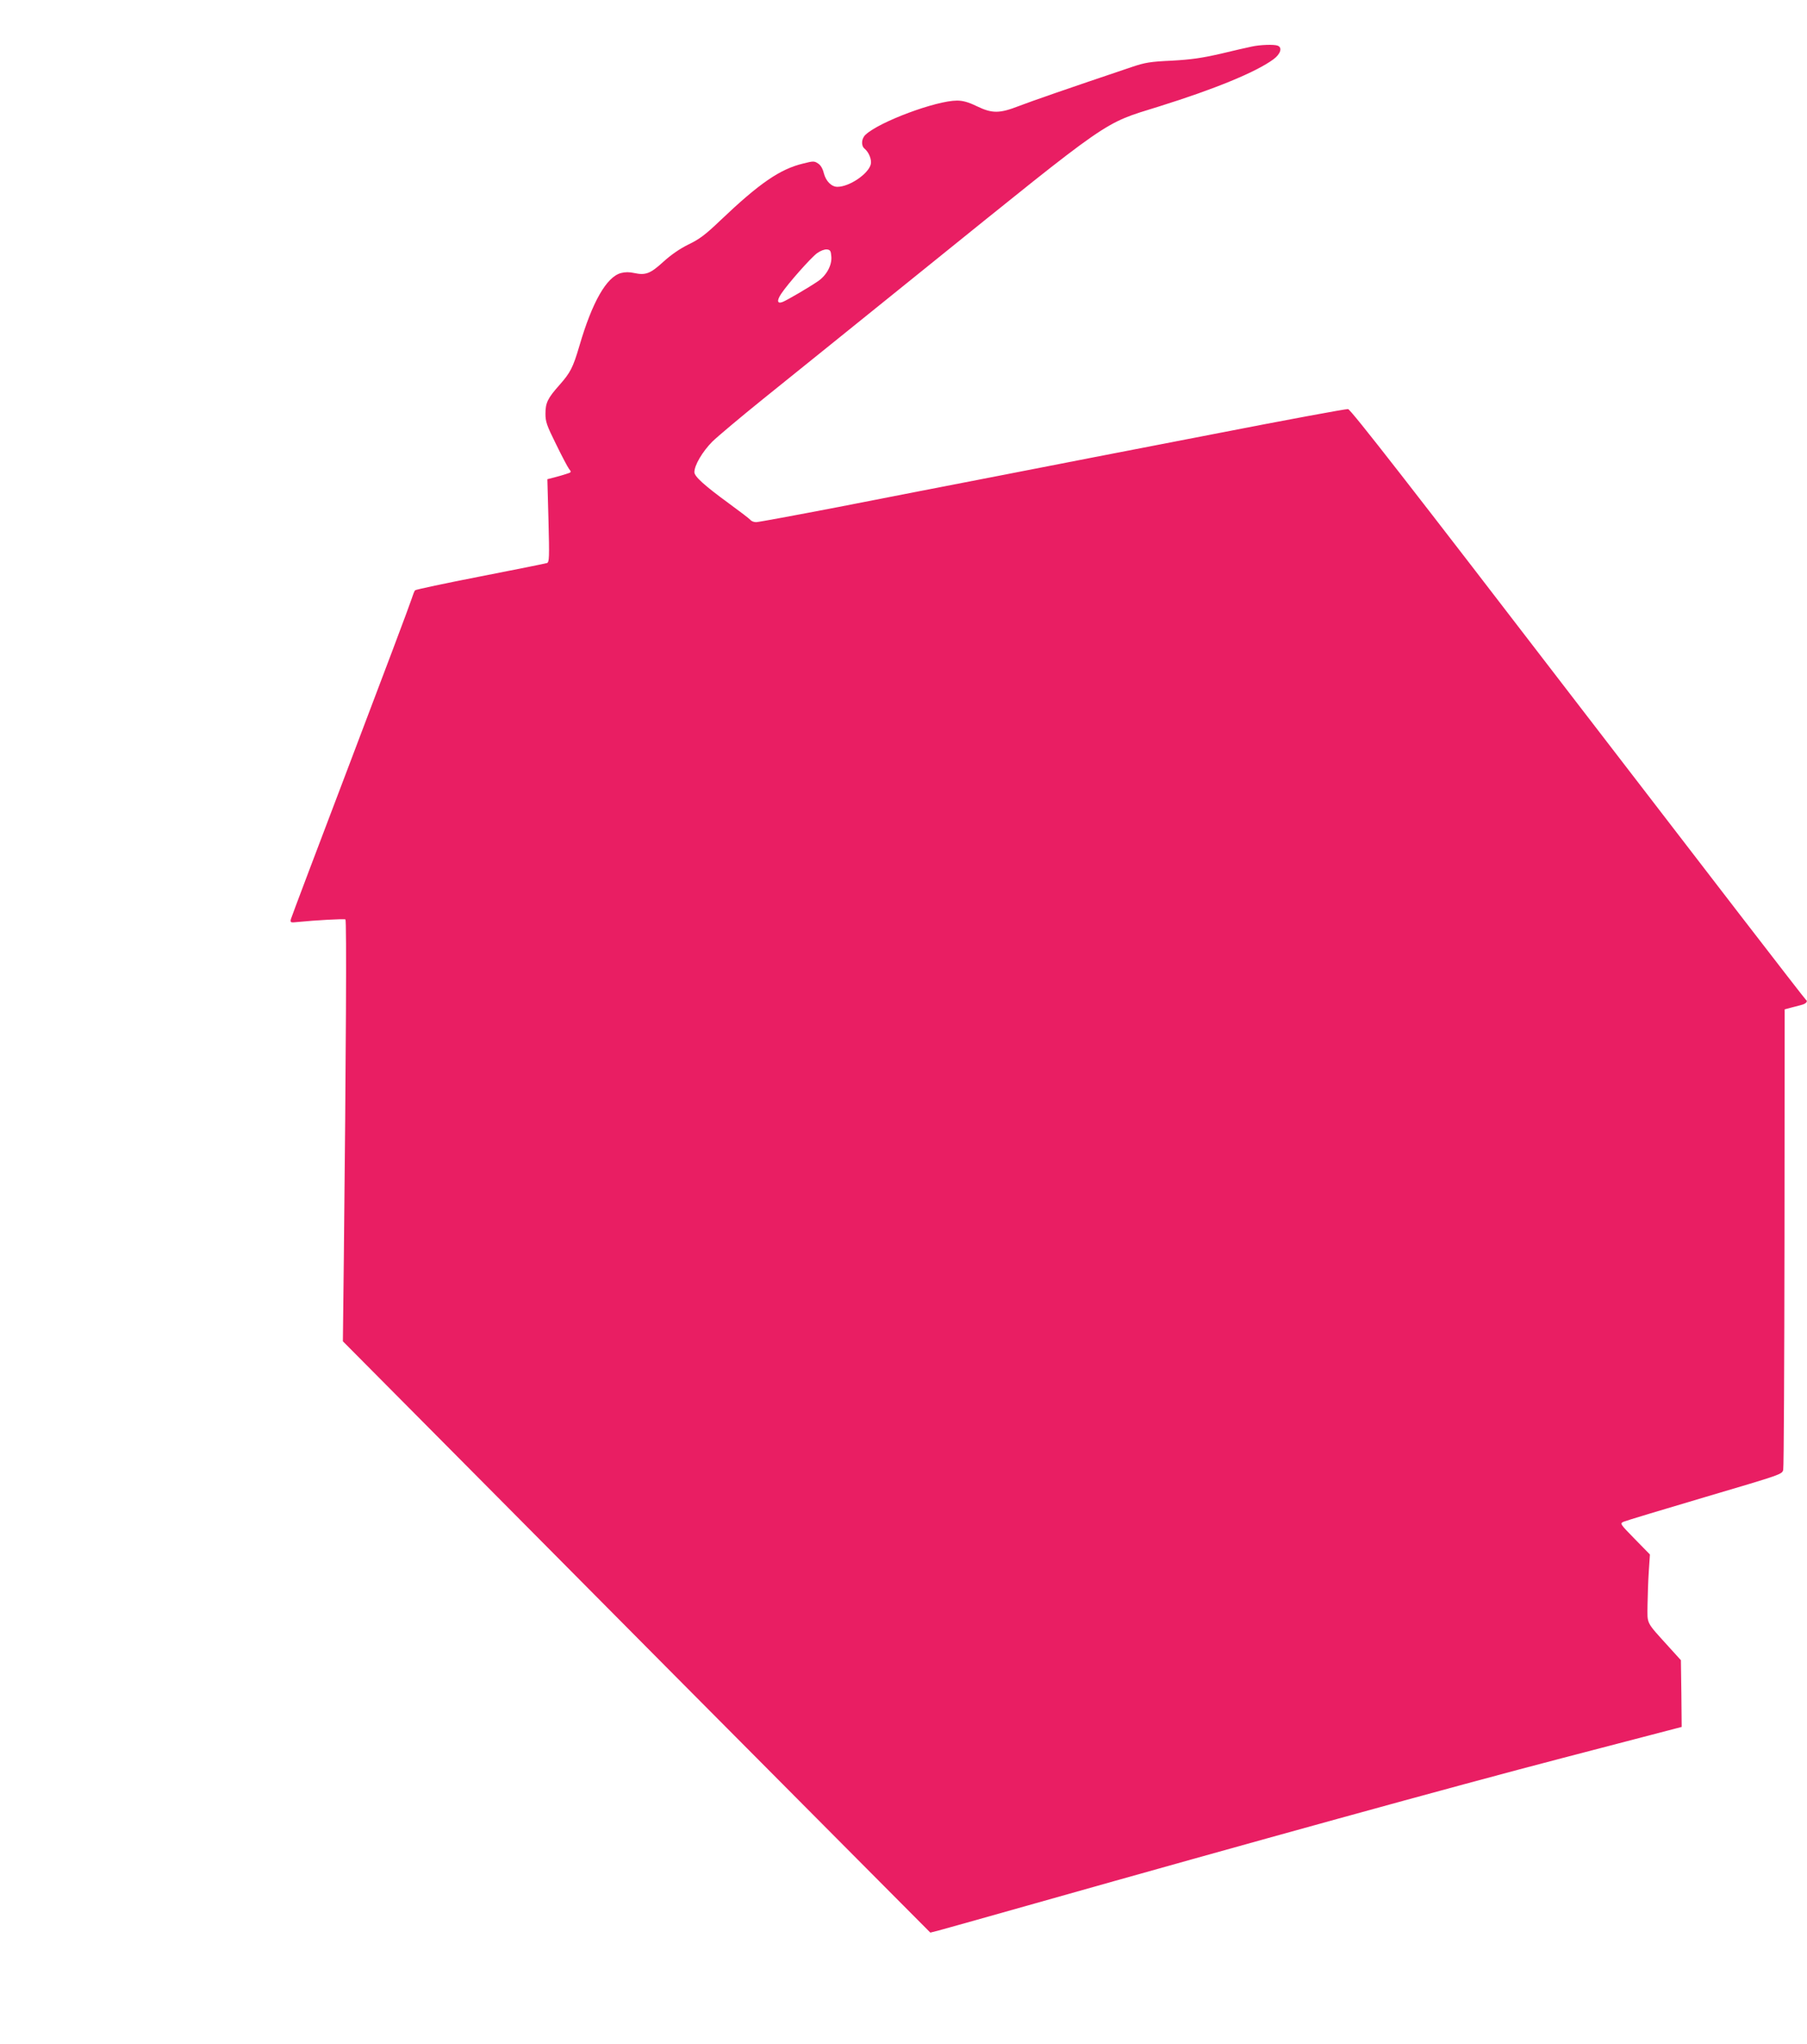 <?xml version="1.0" standalone="no"?>
<!DOCTYPE svg PUBLIC "-//W3C//DTD SVG 20010904//EN"
 "http://www.w3.org/TR/2001/REC-SVG-20010904/DTD/svg10.dtd">
<svg version="1.0" xmlns="http://www.w3.org/2000/svg"
 width="1132pt" height="1280pt" viewBox="0 0 1132 1280"
 preserveAspectRatio="xMidYMid meet">
<g transform="translate(0,1280) scale(0.1,-0.1)"
fill="#e91e63" stroke="none">
<path d="M7840 12508 c-25 -5 -112 -25 -195 -45 -119 -27 -182 -36 -305 -43
-134 -6 -167 -12 -245 -38 -413 -139 -634 -216 -712 -246 -121 -47 -167 -48
-264 -1 -54 26 -87 35 -124 35 -130 0 -485 -132 -572 -213 -27 -24 -30 -69 -7
-88 27 -22 46 -69 39 -98 -15 -60 -134 -141 -209 -141 -37 0 -72 35 -85 85 -7
29 -20 51 -36 61 -24 16 -30 16 -93 0 -146 -35 -274 -123 -521 -358 -91 -87
-129 -116 -198 -149 -55 -27 -111 -66 -158 -109 -81 -74 -111 -85 -181 -70
-31 7 -58 7 -84 0 -90 -24 -180 -181 -260 -455 -41 -139 -57 -169 -126 -247
-73 -82 -87 -111 -87 -179 0 -50 8 -73 66 -190 36 -74 73 -144 82 -156 16 -20
15 -21 -17 -31 -18 -6 -52 -16 -76 -22 l-43 -11 7 -259 c6 -232 5 -260 -9
-266 -9 -3 -197 -41 -418 -84 -220 -43 -405 -82 -409 -87 -4 -4 -14 -30 -23
-58 -8 -27 -180 -484 -382 -1015 -202 -531 -370 -975 -373 -987 -4 -21 -2 -22
44 -17 108 11 290 21 298 16 8 -5 4 -829 -10 -2119 l-6 -523 1040 -1047 c572
-577 1400 -1410 1840 -1852 l800 -804 48 12 c27 7 301 84 609 171 1334 377
2622 733 3310 912 l740 193 -2 209 -3 209 -78 86 c-143 158 -132 137 -131 259
1 59 4 154 8 212 l7 105 -95 97 c-93 95 -94 97 -70 108 13 6 242 75 509 154
484 143 485 143 491 172 4 16 7 671 8 1456 l1 1427 38 10 c20 5 49 13 65 17
30 7 45 23 30 33 -6 3 -648 836 -1428 1851 -1046 1362 -1423 1846 -1440 1848
-12 2 -395 -69 -851 -158 -456 -88 -1058 -205 -1339 -260 -280 -54 -731 -142
-1002 -195 -270 -52 -503 -95 -516 -95 -14 0 -30 6 -36 14 -7 8 -67 54 -133
102 -156 114 -218 170 -218 197 0 44 51 129 112 191 35 34 178 154 318 267
140 113 593 477 1005 810 1195 964 1119 911 1475 1022 355 111 609 216 718
296 44 33 57 73 26 85 -22 9 -111 6 -164 -6z m-2632 -1316 c4 -54 -31 -118
-85 -154 -54 -37 -194 -119 -220 -129 -34 -13 -38 7 -10 50 43 65 187 227 225
255 22 16 47 25 62 24 22 -3 25 -9 28 -46z"/>
</g>
</svg>
